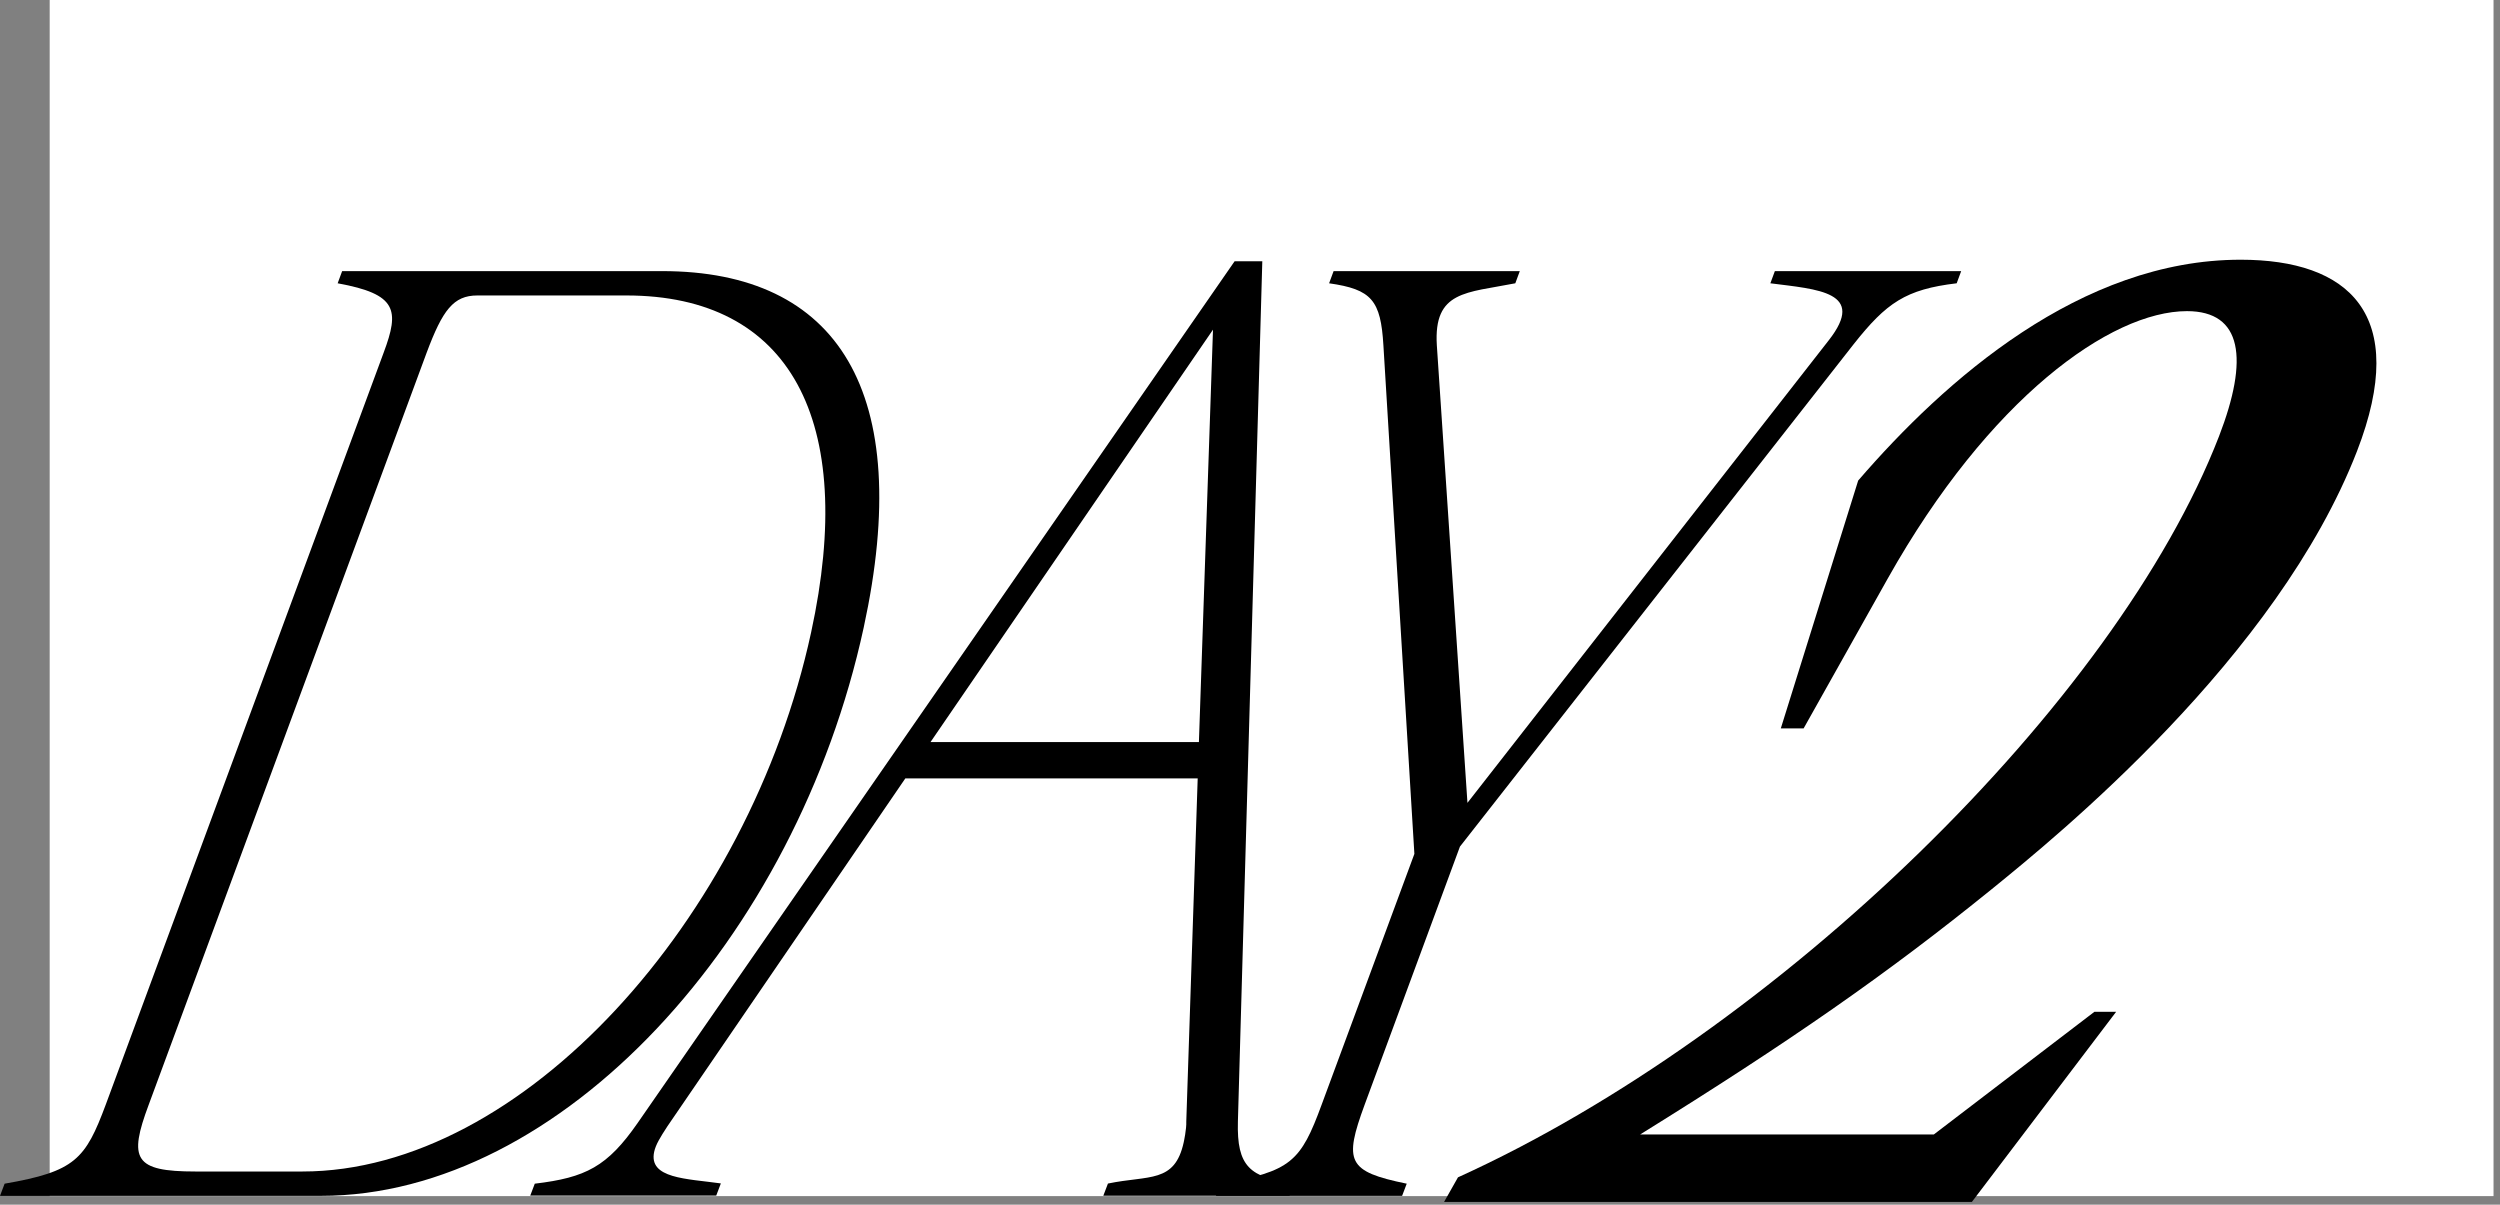 <svg preserveAspectRatio="none" width="100%" height="100%" overflow="visible" style="display: block;" viewBox="0 0 193 93" fill="none" xmlns="http://www.w3.org/2000/svg">
<rect x="0" y="0" width="193" height="93" fill="#808080" stroke="none"/>
<g id="d1-bt2">
<path d="M192.5 0H3.835V92.34H192.5V0Z" fill="white"/>
<path d="M0 92.32L0.356 91.38C5.795 90.44 6.592 89.5 8.167 85.27L29.62 27.22C30.849 23.93 30.671 22.71 26.067 21.87L26.414 20.93H51.121C64.689 20.93 70.633 30.23 66.677 48.45C61.454 72.5 43.282 92.32 24.782 92.32H0ZM23.348 90.44C40.31 90.44 57.806 71 62.616 48.83C66.189 32.39 60.966 22.81 48.355 22.81H36.85C35.003 22.81 34.168 23.94 32.94 27.22L11.486 85.27C9.902 89.5 10.361 90.44 15.087 90.44H23.348Z" fill="black"/>
<path d="M40.928 92.32L41.285 91.38C45.223 90.91 46.883 90.07 49.236 86.68L95.312 20.17H97.45L95.566 86.58C95.472 90.06 96.475 90.9 99.907 91.37L99.55 92.31H85.176L85.533 91.37C88.702 90.71 90.69 91.37 91.384 88.18C91.384 88.18 91.609 87.15 91.581 86.58L92.462 60.09H69.893L51.524 86.95C50.971 87.8 50.624 88.36 50.502 88.92C50.052 90.99 53.005 90.99 55.65 91.36L55.293 92.3H40.919L40.928 92.32ZM71.834 57.29H92.556L93.643 25.45L71.834 57.29Z" fill="black"/>
<path d="M93.868 92.32L94.225 91.38C99.663 90.44 100.413 89.69 102.035 85.27L109.19 65.92L106.799 26.66C106.592 23.18 105.898 22.34 102.607 21.87L102.954 20.93H117.328L116.982 21.87C113.203 22.62 110.662 22.43 110.924 26.66L113.287 61.98L141.173 26.28C144.127 22.52 140.329 22.34 136.672 21.87L137.019 20.93H151.403L151.056 21.87C147.118 22.34 145.636 23.37 143.104 26.57L112.706 65.36L105.355 85.27C103.732 89.69 104.014 90.44 108.599 91.38L108.243 92.32H93.859H93.868Z" fill="black"/>
<path d="M111.487 92.78L112.556 90.89C137.207 79.71 163.358 54.23 171.309 33.68C173.616 27.71 173.119 24.02 168.834 24.02C162.955 24.02 153.55 30.75 145.73 44.67L139.241 56.23H137.479L143.451 37.1C150.156 29.33 160.629 20.05 172.978 20.05C181.295 20.05 186.068 24.22 181.961 34.83C175.8 50.74 158.782 64.57 153.766 68.64C145.692 75.18 138.219 80.38 126.621 87.58H149.293L161.689 78.11H163.367L152.228 92.79H111.496L111.487 92.78Z" fill="black"/>
</g>
</svg>
